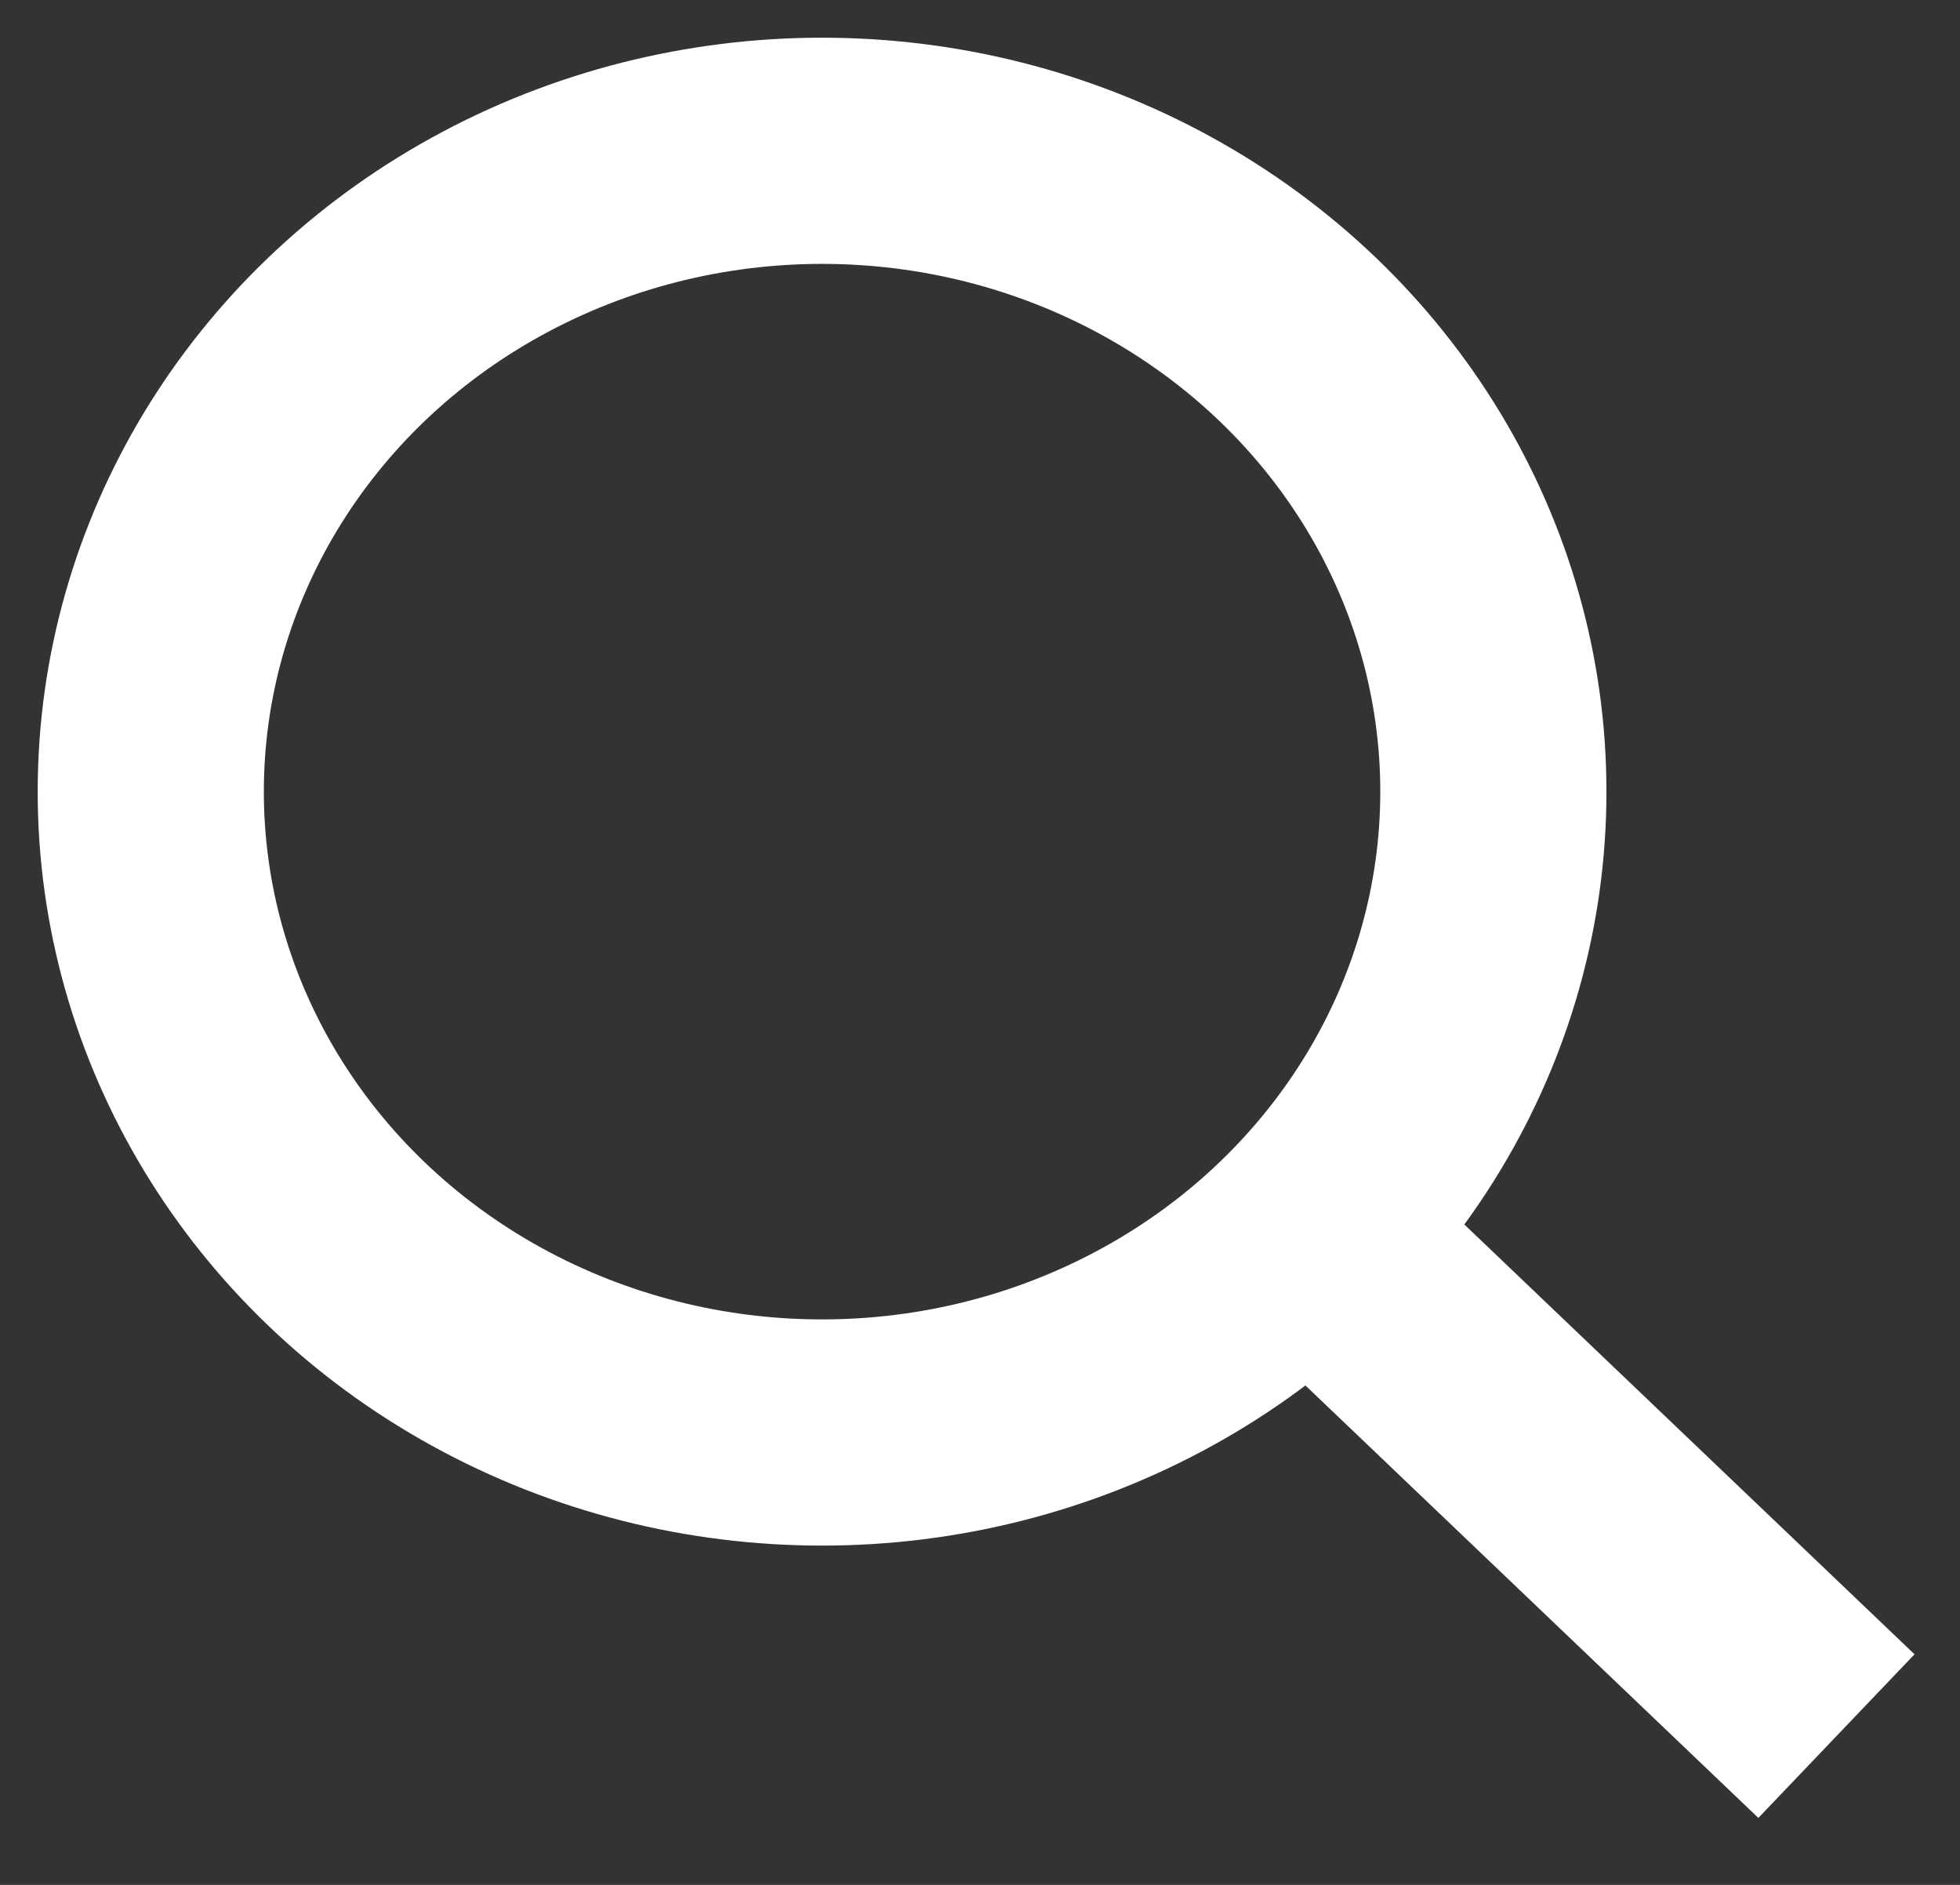<?xml version="1.0" encoding="UTF-8"?>
<svg width="26px" height="25px" viewBox="0 0 26 25" version="1.1" xmlns="http://www.w3.org/2000/svg" xmlns:xlink="http://www.w3.org/1999/xlink">
    <rect x="0" y="0" width="26" height="25" fill="#333333" stroke="none"/>
    <!-- Generator: Sketch 54.1 (76490) - https://sketchapp.com -->
    <title>kereses</title>
    <desc>Created with Sketch.</desc>
    <g id="mobile" stroke="none" stroke-width="1" fill="none" fill-rule="evenodd">
        <g id="Mobil-oldalsav-B" transform="translate(-269, -20)" fill-rule="nonzero" stroke="#fff" stroke-width="3">
            <g id="fejlec" transform="translate(26, 8)">
                <g id="kereses" transform="translate(245, 14)">
                    <ellipse id="Oval" cx="8.905" cy="8.5" rx="8.905" ry="8.5"></ellipse>
                    <path d="M15.547,14.522 L21.276,19.991" id="Line-4" stroke-linecap="square"></path>
                </g>
            </g>
        </g>
    </g>
</svg>